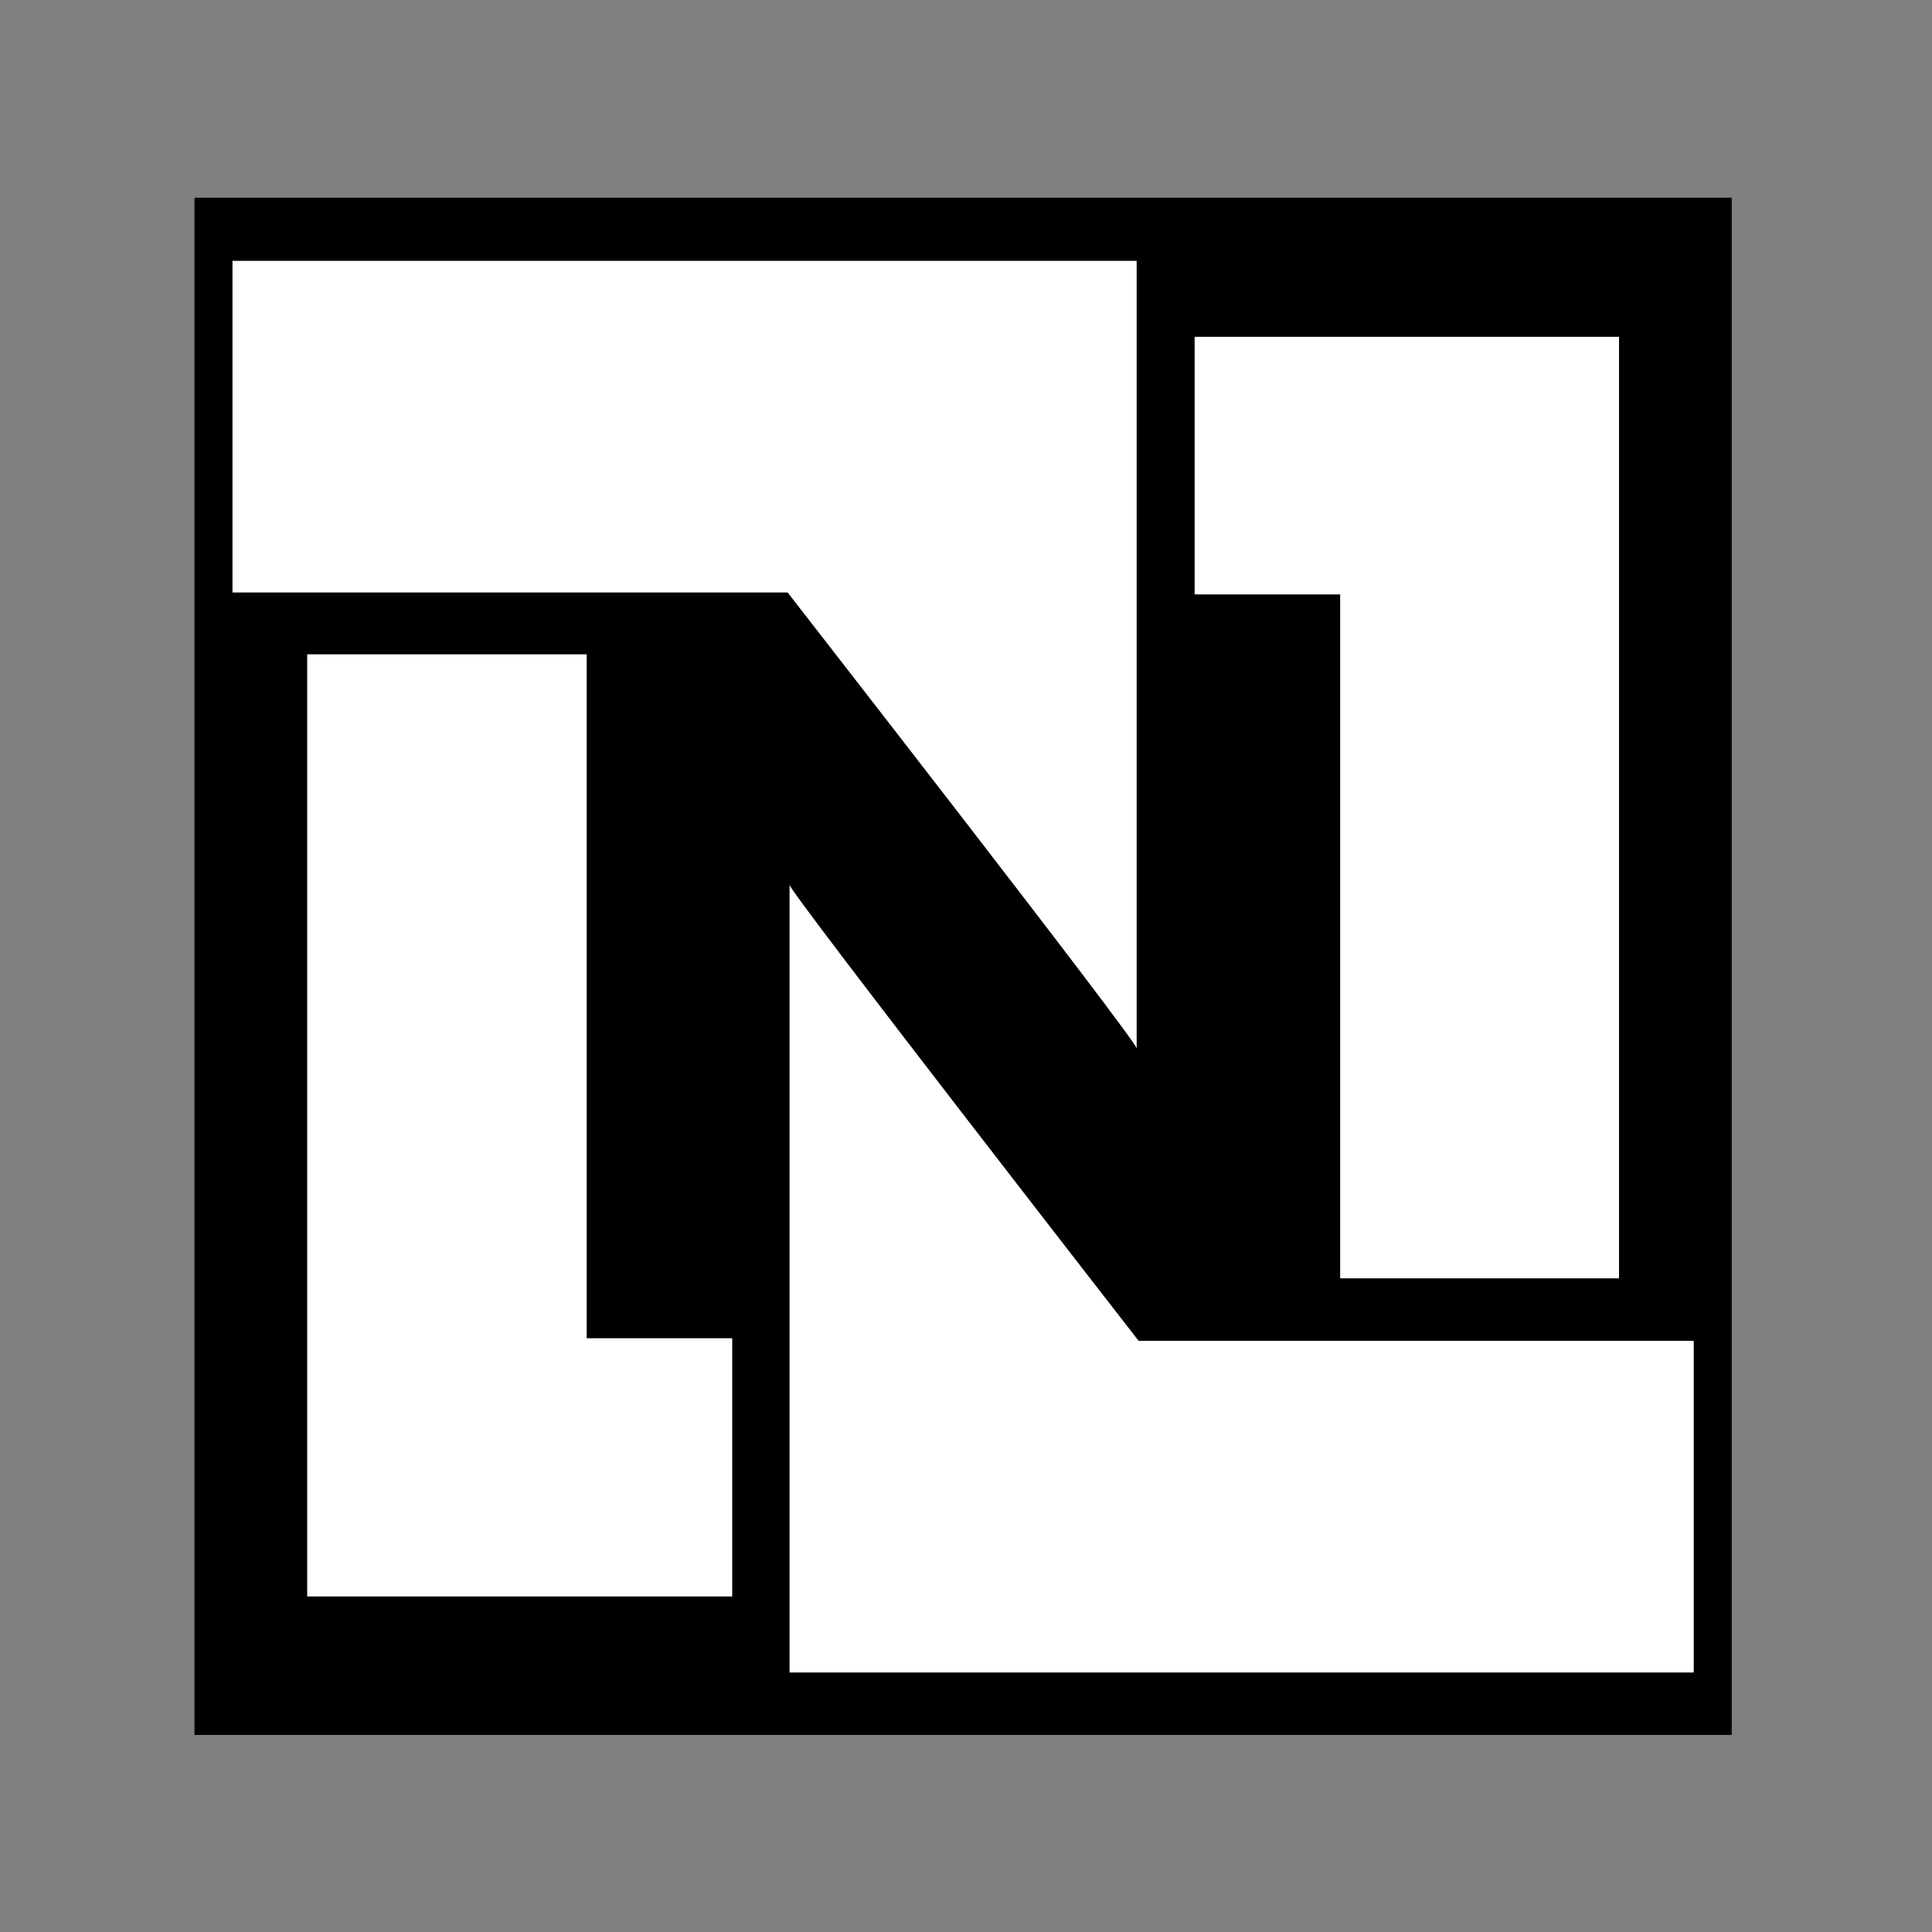 <svg xmlns="http://www.w3.org/2000/svg" xmlns:xlink="http://www.w3.org/1999/xlink" id="Layer_1" x="0px" y="0px" viewBox="0 0 300 300" style="enable-background:new 0 0 300 300;" xml:space="preserve"><rect x="0" y="0" width="300" height="300" fill="#808080" stroke="none"/><style type="text/css">	.st0{fill:#FFFFFF;}</style><rect x="30.2" y="30.7" width="238.7" height="238.7"></rect><g>	<path class="st0" d="M36.1,91.9V40.5h140.4c0,0,0,123.4,0,122.3c0-1.2-54.2-70.8-54.2-70.8H36.1z"></path>	<polygon class="st0" points="185.5,52.3 185.5,92.3 208.1,92.3 208.1,198.5 251.4,198.5 251.4,92.3 251.4,58.3 251.4,52.3  "></polygon>	<path class="st0" d="M263,208.2v51.5H122.6c0,0,0-123.4,0-122.3s54.2,70.8,54.2,70.8H263z"></path>	<polygon class="st0" points="113.7,247.9 113.7,207.8 91.1,207.8 91.1,101.6 47.7,101.6 47.7,207.8 47.7,241.9 47.7,247.9  "></polygon></g></svg>